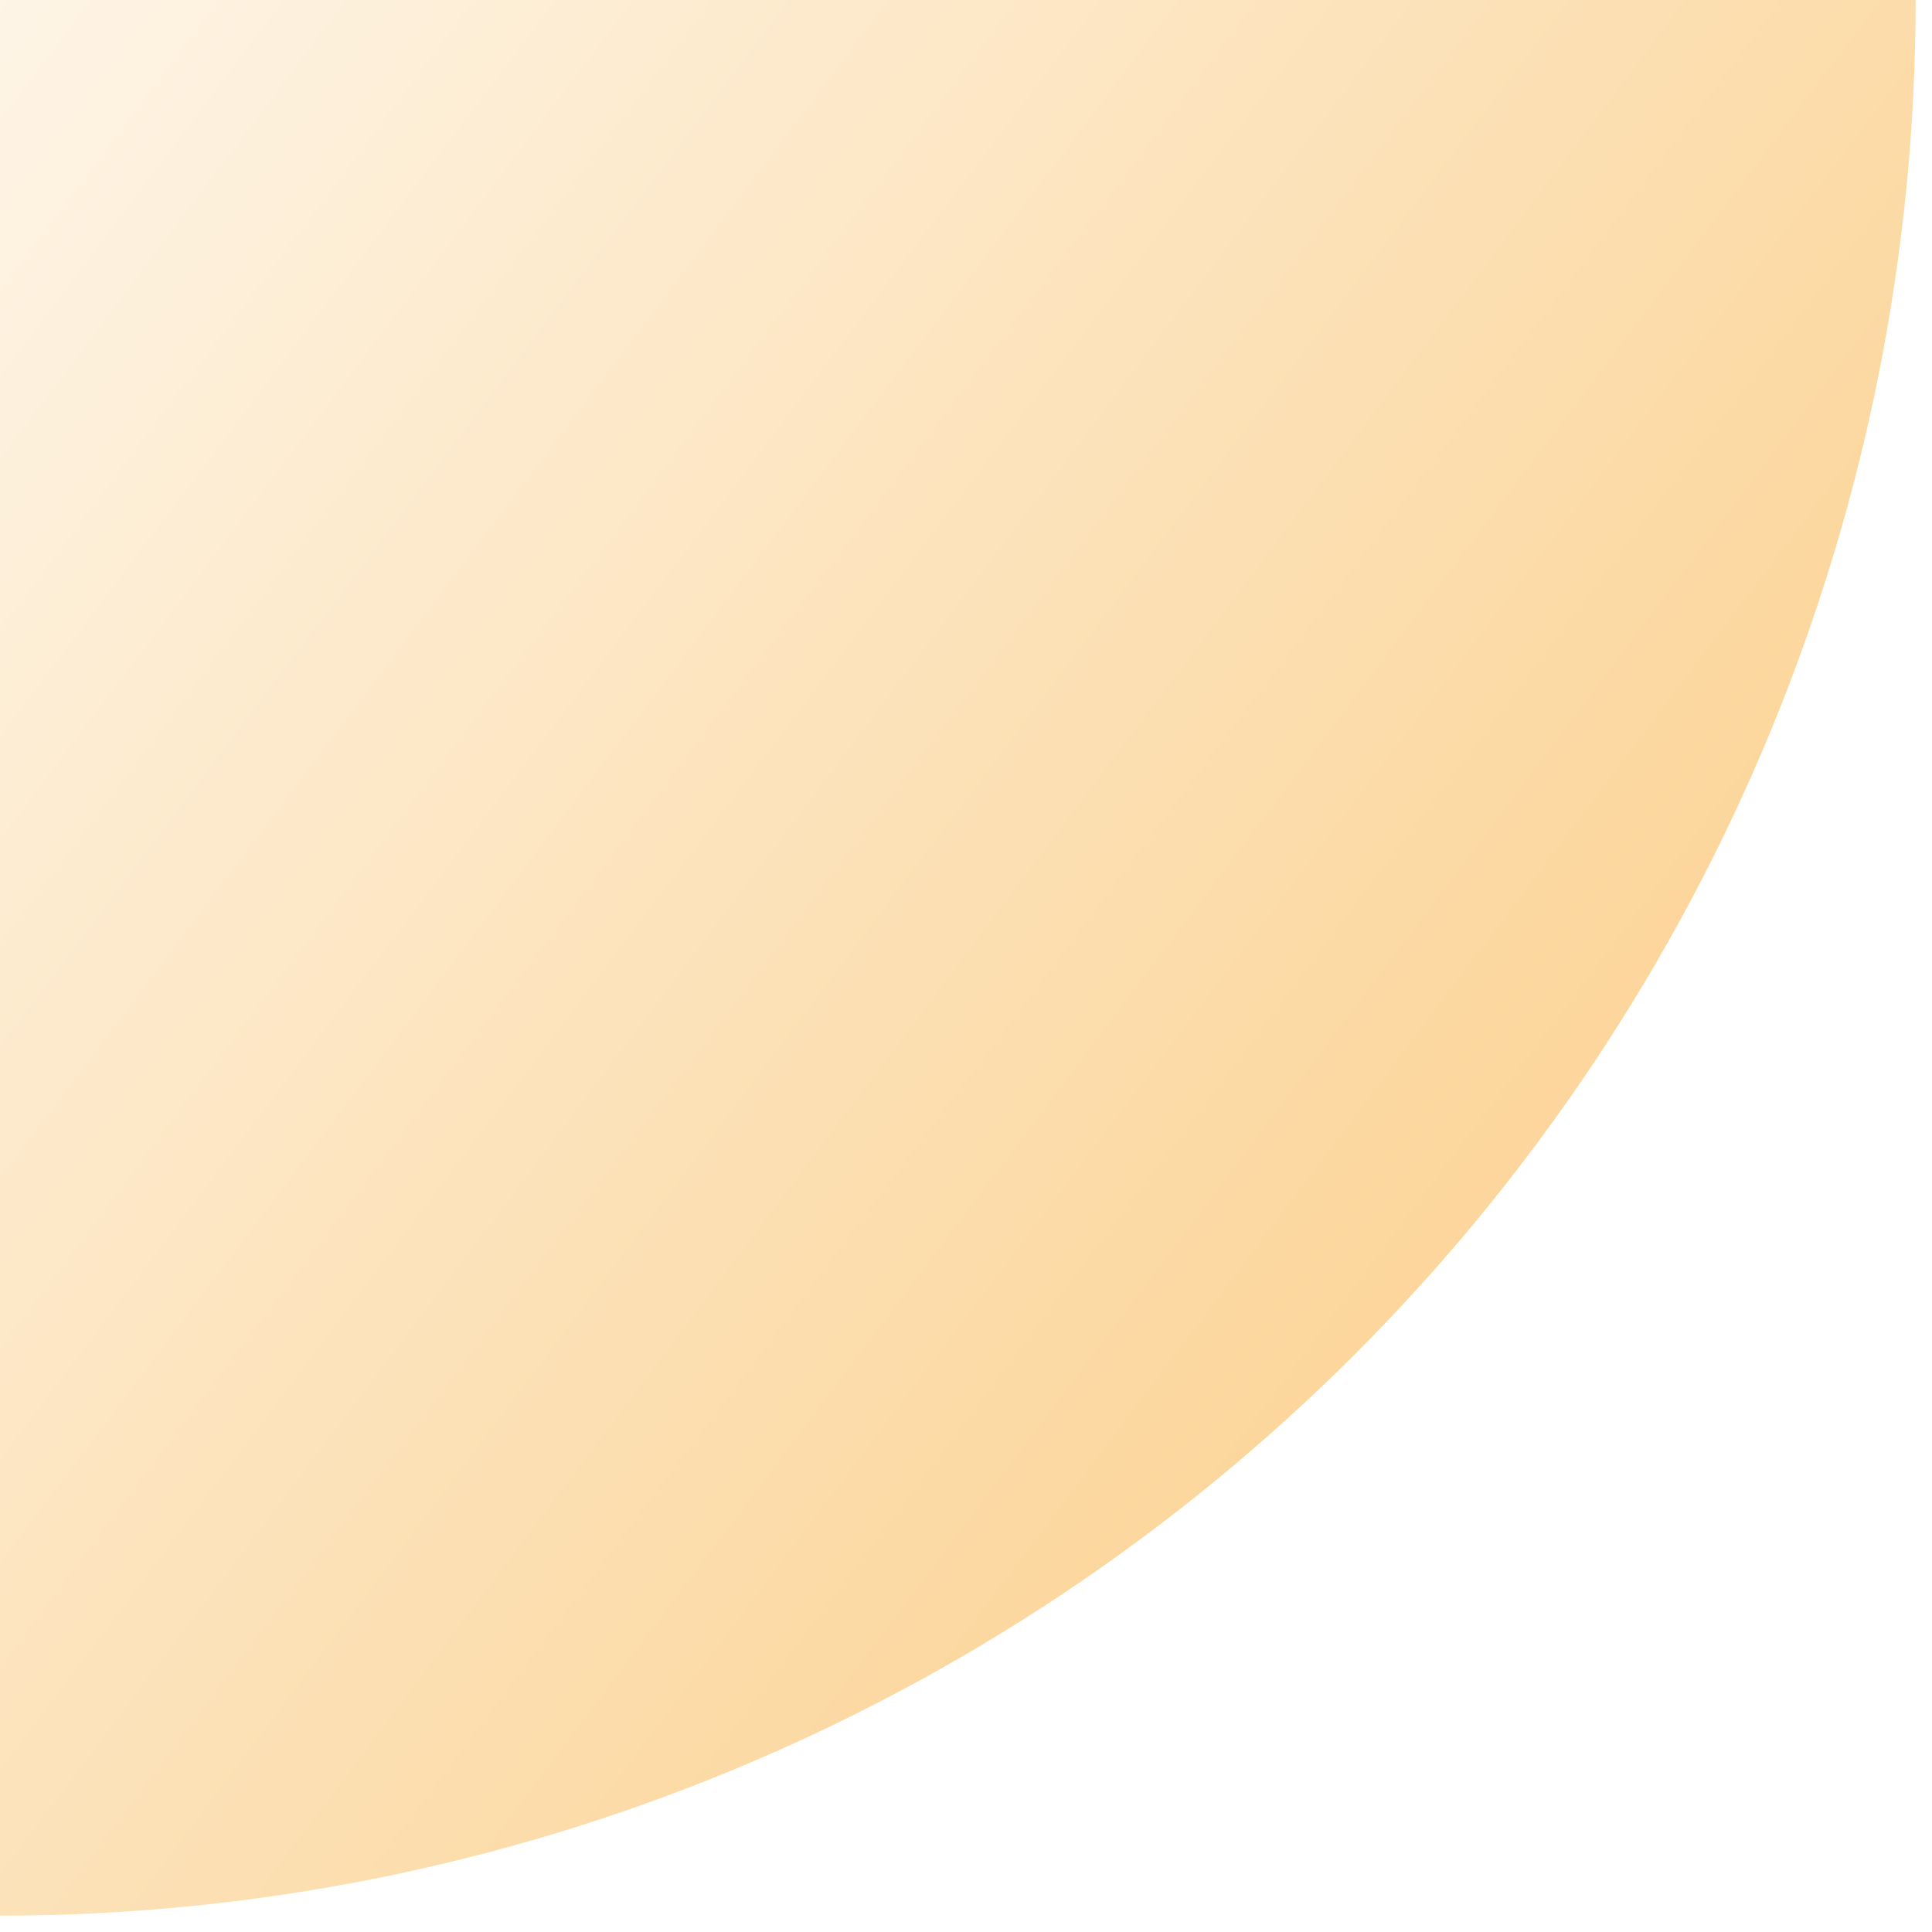 <svg width="88" height="88" viewBox="0 0 88 88" fill="none" xmlns="http://www.w3.org/2000/svg">
<g filter="url(#filter0_n_12698_5409)">
<path d="M-0.002 87.256C11.457 87.256 22.803 84.999 33.389 80.614C43.976 76.229 53.595 69.802 61.697 61.699C69.8 53.597 76.227 43.978 80.612 33.391C84.997 22.805 87.254 11.459 87.254 0L-0.002 3.81407e-06L-0.002 87.256Z" fill="white"/>
<path d="M-0.002 87.256C11.457 87.256 22.803 84.999 33.389 80.614C43.976 76.229 53.595 69.802 61.697 61.699C69.8 53.597 76.227 43.978 80.612 33.391C84.997 22.805 87.254 11.459 87.254 0L-0.002 3.81407e-06L-0.002 87.256Z" fill="url(#paint0_linear_12698_5409)" fill-opacity="0.5"/>
</g>
<defs>
<filter id="filter0_n_12698_5409" x="0" y="0" width="87.254" height="87.256" filterUnits="userSpaceOnUse" color-interpolation-filters="sRGB">
<feFlood flood-opacity="0" result="BackgroundImageFix"/>
<feBlend mode="normal" in="SourceGraphic" in2="BackgroundImageFix" result="shape"/>
<feTurbulence type="fractalNoise" baseFrequency="3.174 3.174" stitchTiles="stitch" numOctaves="3" result="noise" seed="6665" />
<feColorMatrix in="noise" type="luminanceToAlpha" result="alphaNoise" />
<feComponentTransfer in="alphaNoise" result="coloredNoise1">
<feFuncA type="discrete" tableValues="0 0 0 0 1 1 1 1 1 1 1 1 1 1 1 1 1 1 1 1 1 1 1 1 1 1 1 1 1 1 1 1 1 1 1 1 1 1 1 1 1 1 1 1 1 0 0 0 0 0 0 0 0 0 0 0 0 0 0 0 0 0 0 0 0 0 0 0 0 0 0 0 0 0 0 0 0 0 0 0 0 0 0 0 0 0 0 0 0 0 0 0 0 0 0 0 0 0 0 0 "/>
</feComponentTransfer>
<feComposite operator="in" in2="shape" in="coloredNoise1" result="noise1Clipped" />
<feFlood flood-color="#F4C883" result="color1Flood" />
<feComposite operator="in" in2="noise1Clipped" in="color1Flood" result="color1" />
<feMerge result="effect1_noise_12698_5409">
<feMergeNode in="shape" />
<feMergeNode in="color1" />
</feMerge>
</filter>
<linearGradient id="paint0_linear_12698_5409" x1="56.866" y1="68.801" x2="-34.845" y2="-0.361" gradientUnits="userSpaceOnUse">
<stop stop-color="#F9AE39"/>
<stop offset="1" stop-color="white"/>
</linearGradient>
</defs>
</svg>

